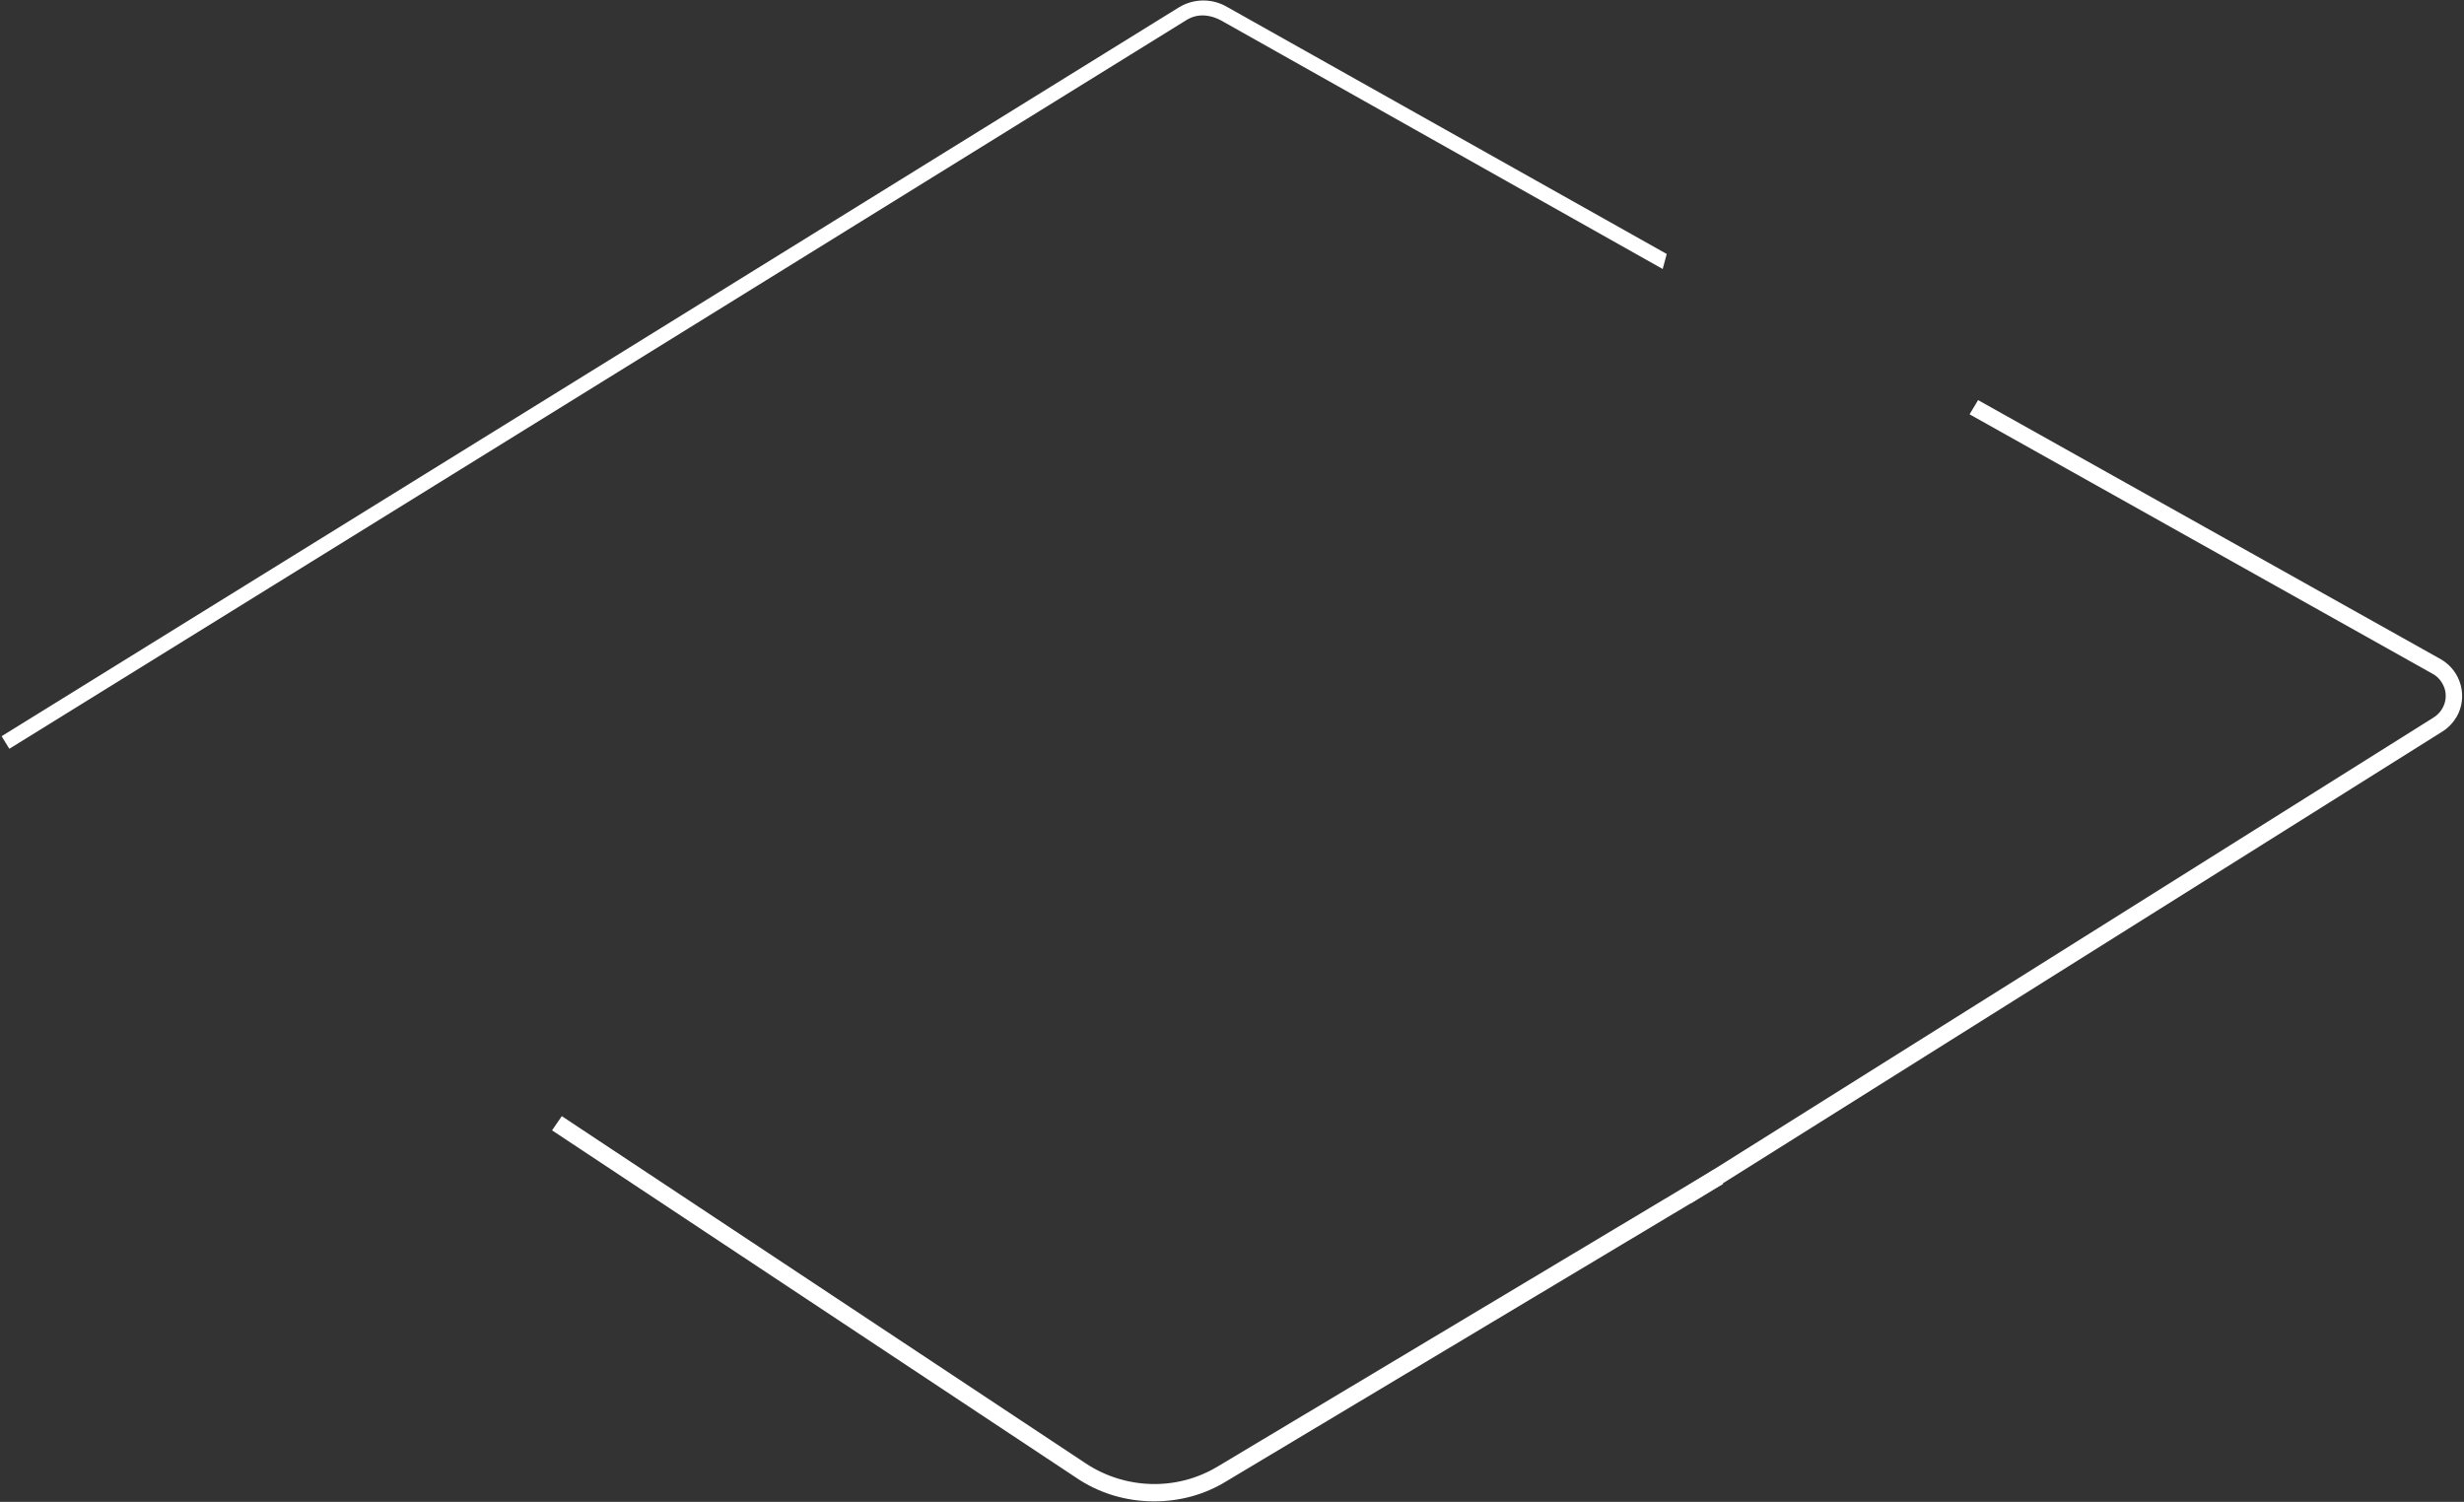 <?xml version="1.0" encoding="utf-8"?>
<!-- Generator: Adobe Illustrator 25.3.1, SVG Export Plug-In . SVG Version: 6.00 Build 0)  -->
<svg version="1.1" id="Layer_1" xmlns="http://www.w3.org/2000/svg" xmlns:xlink="http://www.w3.org/1999/xlink" x="0px" y="0px"
	 viewBox="0 0 607 370" style="enable-background:new 0 0 607 370;" xml:space="preserve">
<rect x="0" y="0" width="607" height="370" fill="#333333" stroke="none"/>
<style type="text/css">
	.st0{fill:#FFFFFF;}
</style>
<g transform="translate(135.598 98.468)">
	<path class="st0" d="M351.7,0.1L465.8,64c4.9,2.9,6.6,9.2,3.8,14.1c-0.9,1.5-2.1,2.8-3.6,3.7L281.1,197.9l-2.1-3.5L463.9,78.3
		c2.9-1.8,3.9-5.6,2.1-8.5c-0.5-0.9-1.3-1.7-2.2-2.2L349.6,3.6"/>
	<path class="st0" d="M148.7,271.4c-6.9,0-13.6-2-19.3-5.9l-129-85.5l2.4-3.5l129,85.5c9.8,6.5,22.5,6.9,32.6,0.8l122.3-73.2
		l2.2,3.6l-122.3,73.2C161.1,269.8,155,271.4,148.7,271.4z"/>
	<path class="st0" d="M-133.3,86l-1.9-3.1L154.9-96.7c3.7-2.2,8.2-2.2,11.9,0L275-35.9l-1,3.7L165.8-93.1c-3.4-2-6.5-2-9-0.5
		L-133.3,86z"/>
</g>
</svg>
